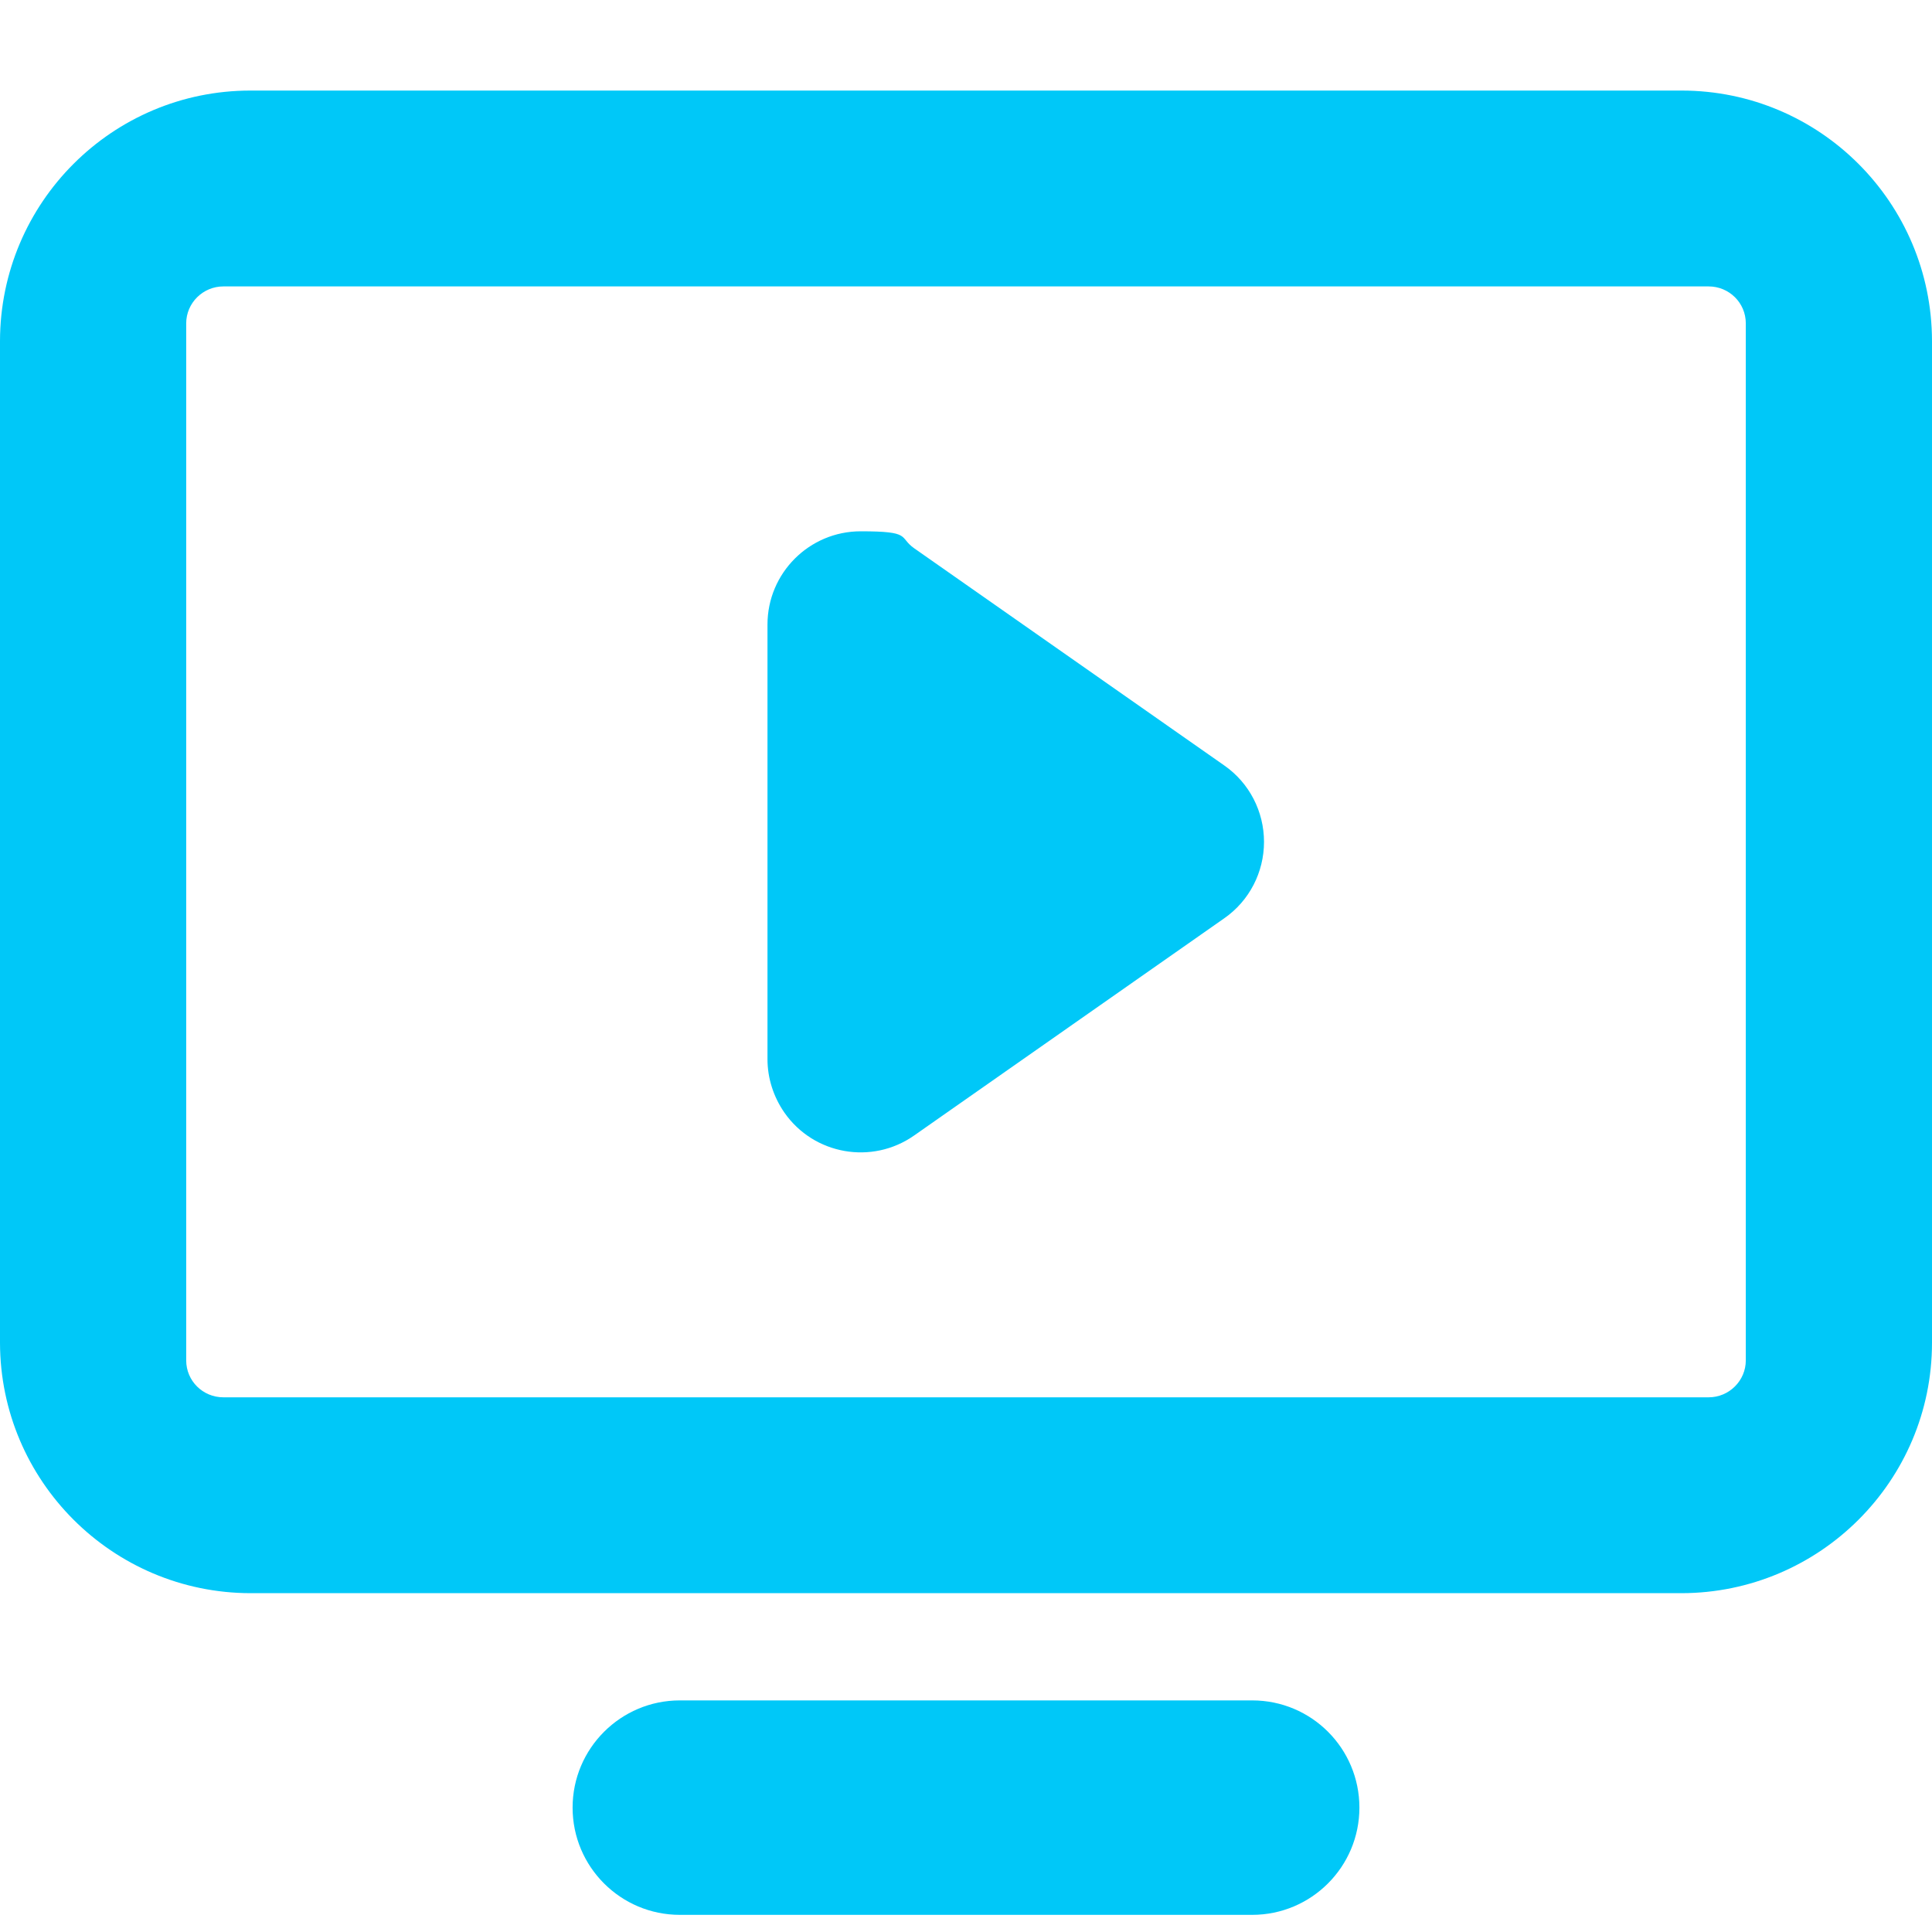 <?xml version="1.0" encoding="UTF-8"?>
<svg xmlns="http://www.w3.org/2000/svg" width="800" height="800" version="1.1" viewBox="0 0 800 800">
  <defs>
    <style>
      .cls-1 {
        fill: #00c8f8;
      }
    </style>
  </defs>
  <!-- Generator: Adobe Illustrator 28.7.4, SVG Export Plug-In . SVG Version: 1.2.0 Build 166)  -->
  <g>
    <g id="Vrstva_1">
      <path class="cls-1" d="M523.4,348.6c0,12.6-6.1,24.4-16.4,31.6l-128.5,90c-17.4,12.2-41.5,8-53.7-9.5-4.5-6.5-7-14.2-7-22.1v-180c0-21.3,17.3-38.6,38.6-38.6s15.6,2.4,22.1,7l128.5,90c10.3,7.2,16.4,19,16.4,31.6ZM800,141.2v414.8c0,57.2-46.5,103.6-103.7,103.7H103.7c-57.2-.1-103.6-46.5-103.7-103.7V141.2C.1,83.9,46.5,37.5,103.7,37.5h592.6c57.2,0,103.6,46.4,103.7,103.7ZM722.9,133.9c0-8.5-6.9-15.3-15.4-15.3H92.5c-8.5,0-15.4,6.9-15.4,15.3v429.4c0,8.5,6.9,15.3,15.4,15.3h615c8.5,0,15.4-6.9,15.4-15.3V133.9ZM518.5,704.1h-237c-24.5,0-44.4,19.9-44.4,44.4s19.9,44.4,44.4,44.4h237c24.5,0,44.4-19.9,44.4-44.4s-19.8-44.4-44.4-44.4Z"/>
    </g>
  </g>
</svg>